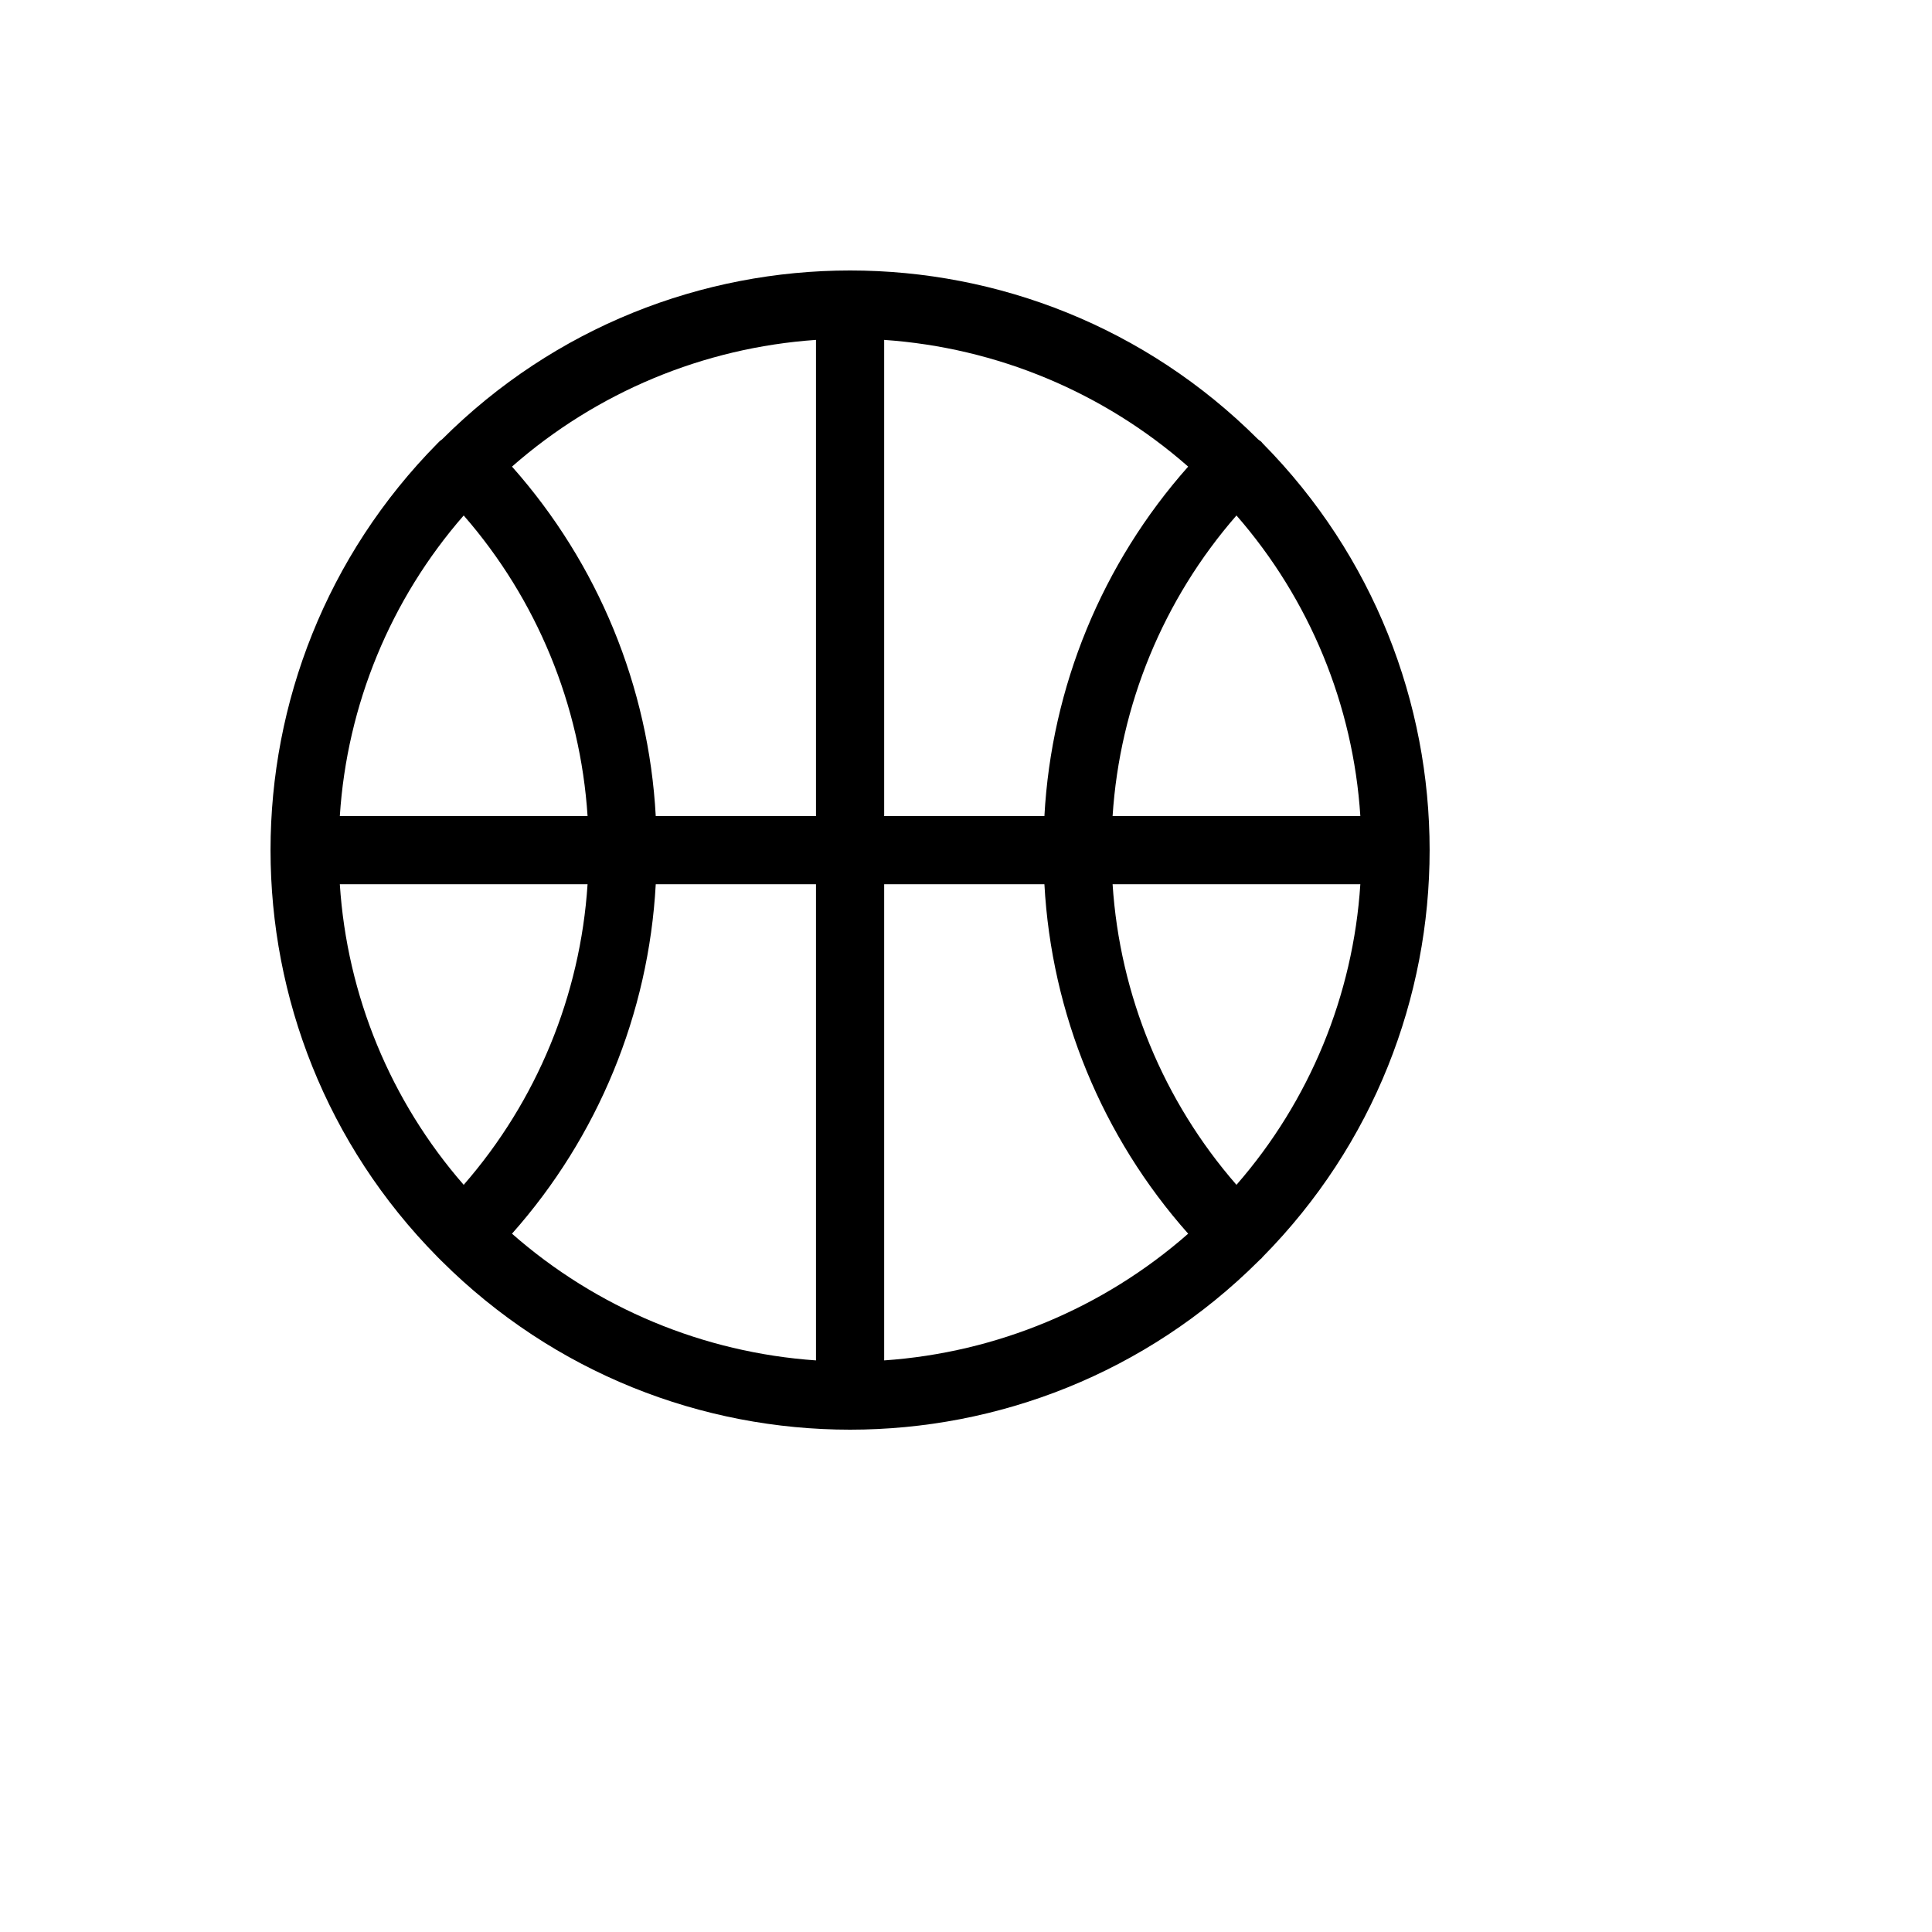 <svg xmlns="http://www.w3.org/2000/svg" version="1.1" xmlns:xlink="http://www.w3.org/1999/xlink" width="100%" height="100%" id="svgWorkerArea" viewBox="-25 -25 625 625" xmlns:idraw="https://idraw.muisca.co" style="background: white;"><defs id="defsdoc"><pattern id="patternBool" x="0" y="0" width="10" height="10" patternUnits="userSpaceOnUse" patternTransform="rotate(35)"><circle cx="5" cy="5" r="4" style="stroke: none;fill: #ff000070;"></circle></pattern></defs><g id="fileImp-299673399" class="cosito"><path id="pathImp-173666781" class="grouped" d="M383.451 381.635C455.493 308.681 455.493 191.363 383.451 118.409 383.267 118.226 383.083 117.858 382.716 117.674 382.716 117.674 381.98 117.123 381.98 117.123 309.065 44.292 190.935 44.292 118.02 117.123 118.02 117.123 117.284 117.674 117.284 117.674 117.284 117.674 116.549 118.409 116.549 118.409 44.507 191.363 44.507 308.681 116.549 381.635 116.549 381.635 117.284 382.37 117.284 382.37 117.284 382.37 117.836 382.921 117.836 382.921 190.919 455.693 309.081 455.693 382.164 382.921 382.164 382.921 382.716 382.37 382.716 382.37 383.083 382.186 383.267 381.818 383.451 381.635 383.451 381.635 383.451 381.635 383.451 381.635M84.933 261.051C84.933 261.051 165.077 261.051 165.077 261.051 162.746 296.981 148.665 331.149 125.005 358.29 101.332 331.156 87.25 296.985 84.933 261.051 84.933 261.051 84.933 261.051 84.933 261.051M125.005 141.754C148.665 168.895 162.746 203.062 165.077 238.993 165.077 238.993 84.933 238.993 84.933 238.993 87.25 203.059 101.332 168.888 125.005 141.754 125.005 141.754 125.005 141.754 125.005 141.754M415.067 238.993C415.067 238.993 334.923 238.993 334.923 238.993 337.254 203.062 351.335 168.895 374.995 141.754 398.668 168.888 412.75 203.059 415.067 238.993 415.067 238.993 415.067 238.993 415.067 238.993M312.865 238.993C312.865 238.993 261.029 238.993 261.029 238.993 261.029 238.993 261.029 84.955 261.029 84.955 297.417 87.468 331.971 101.871 359.371 125.946 331.54 157.29 315.147 197.138 312.865 238.993 312.865 238.993 312.865 238.993 312.865 238.993M238.971 238.993C238.971 238.993 187.135 238.993 187.135 238.993 184.853 197.138 168.46 157.29 140.629 125.946 168.029 101.871 202.583 87.468 238.971 84.955 238.971 84.955 238.971 238.993 238.971 238.993M187.135 261.051C187.135 261.051 238.971 261.051 238.971 261.051 238.971 261.051 238.971 415.089 238.971 415.089 202.583 412.576 168.029 398.173 140.629 374.098 168.46 342.753 184.853 302.906 187.135 261.051 187.135 261.051 187.135 261.051 187.135 261.051M261.029 261.051C261.029 261.051 312.865 261.051 312.865 261.051 315.147 302.906 331.54 342.753 359.371 374.098 331.971 398.173 297.417 412.576 261.029 415.089 261.029 415.089 261.029 261.051 261.029 261.051M334.923 261.051C334.923 261.051 415.067 261.051 415.067 261.051 412.75 296.985 398.668 331.156 374.995 358.29 351.335 331.149 337.254 296.981 334.923 261.051 334.923 261.051 334.923 261.051 334.923 261.051"></path></g></svg>